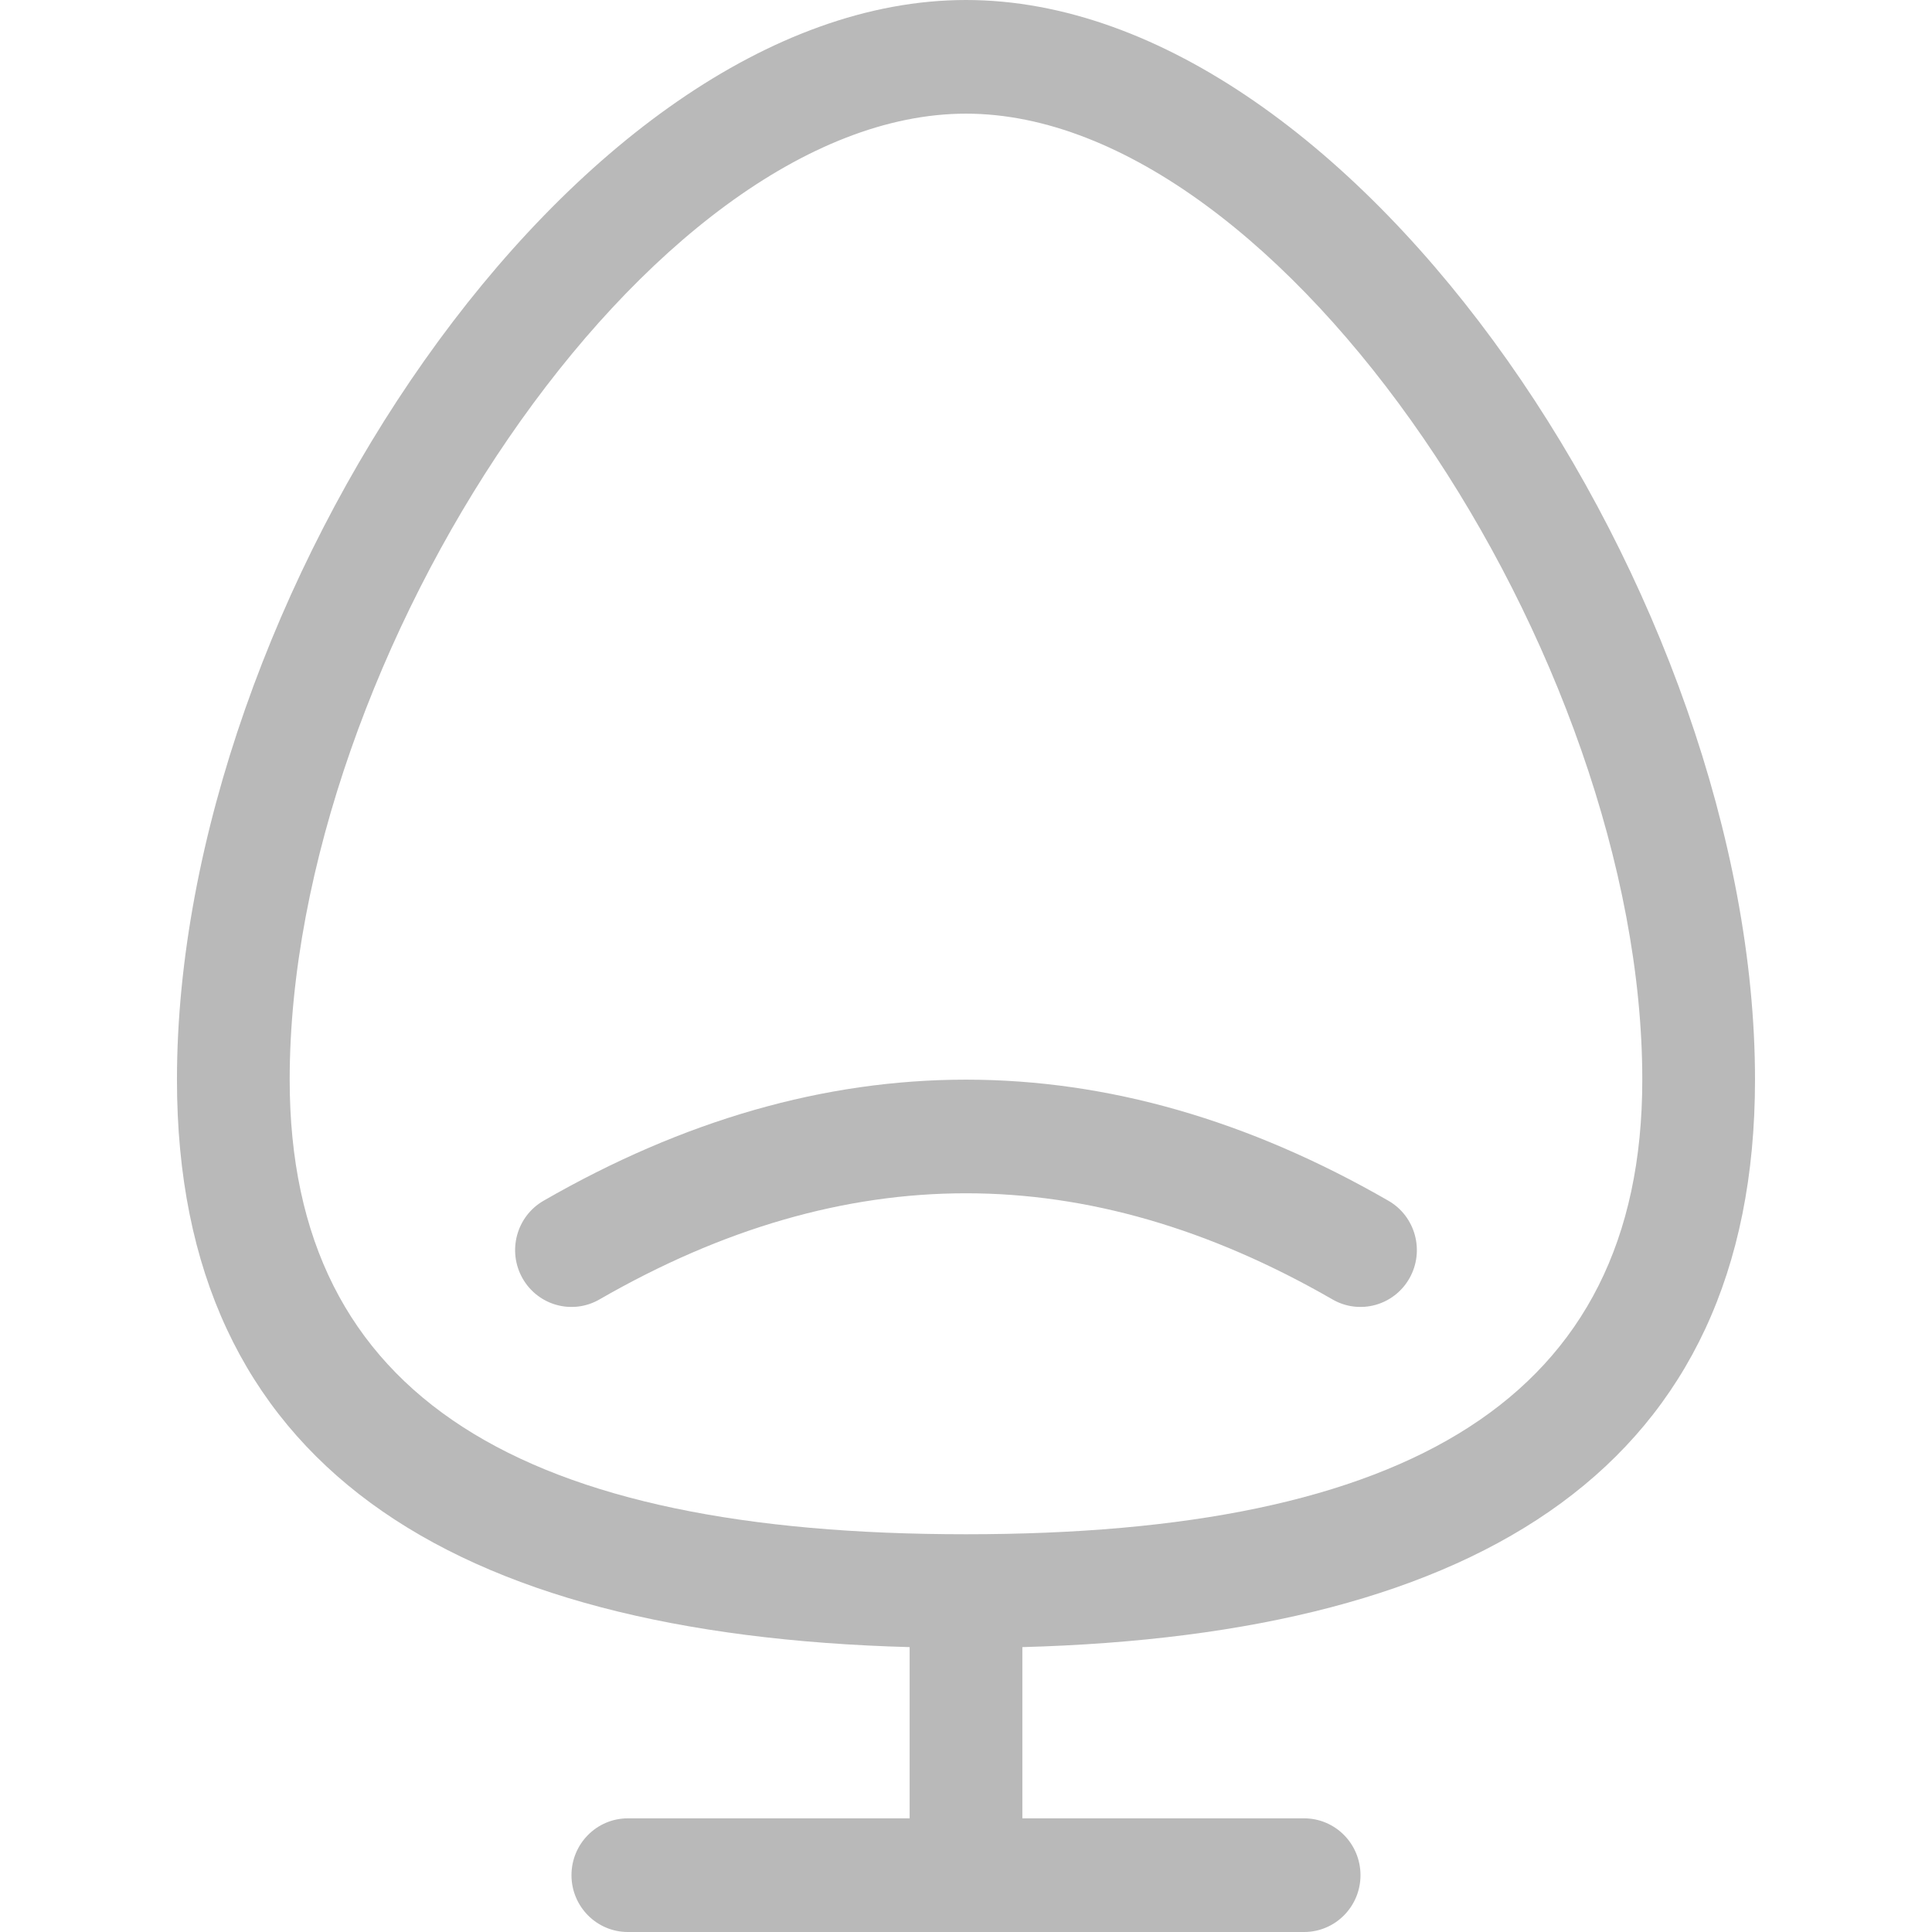 <svg width="64" height="64" viewBox="0 0 64 64" fill="none" xmlns="http://www.w3.org/2000/svg">
<path d="M30.133 54.563C14.898 54.147 5.862 48.521 5.862 35.765C5.862 19.91 19.018 0 32 0C44.981 0 58.137 19.91 58.137 35.765C58.137 48.521 49.101 54.148 33.867 54.563V60.235H43.201C44.232 60.235 45.068 61.078 45.068 62.118C45.068 63.157 44.232 64 43.201 64H20.798C19.767 64 18.931 63.157 18.931 62.118C18.931 61.078 19.767 60.235 20.798 60.235H30.133V54.563ZM32 50.824C46.572 50.824 54.403 46.374 54.403 35.765C54.403 21.743 42.523 3.765 32 3.765C21.476 3.765 9.596 21.743 9.596 35.765C9.596 46.374 17.427 50.824 32 50.824ZM19.857 43.046C18.962 43.562 17.822 43.248 17.31 42.346C16.799 41.443 17.109 40.293 18.005 39.777C22.633 37.111 27.306 35.765 32 35.765C36.693 35.765 41.366 37.111 45.994 39.777C46.89 40.293 47.201 41.443 46.689 42.346C46.177 43.248 45.037 43.562 44.142 43.046C40.058 40.693 36.018 39.529 32 39.529C27.981 39.529 23.941 40.693 19.857 43.046Z" fill="#B9B9B9"/>
</svg>
